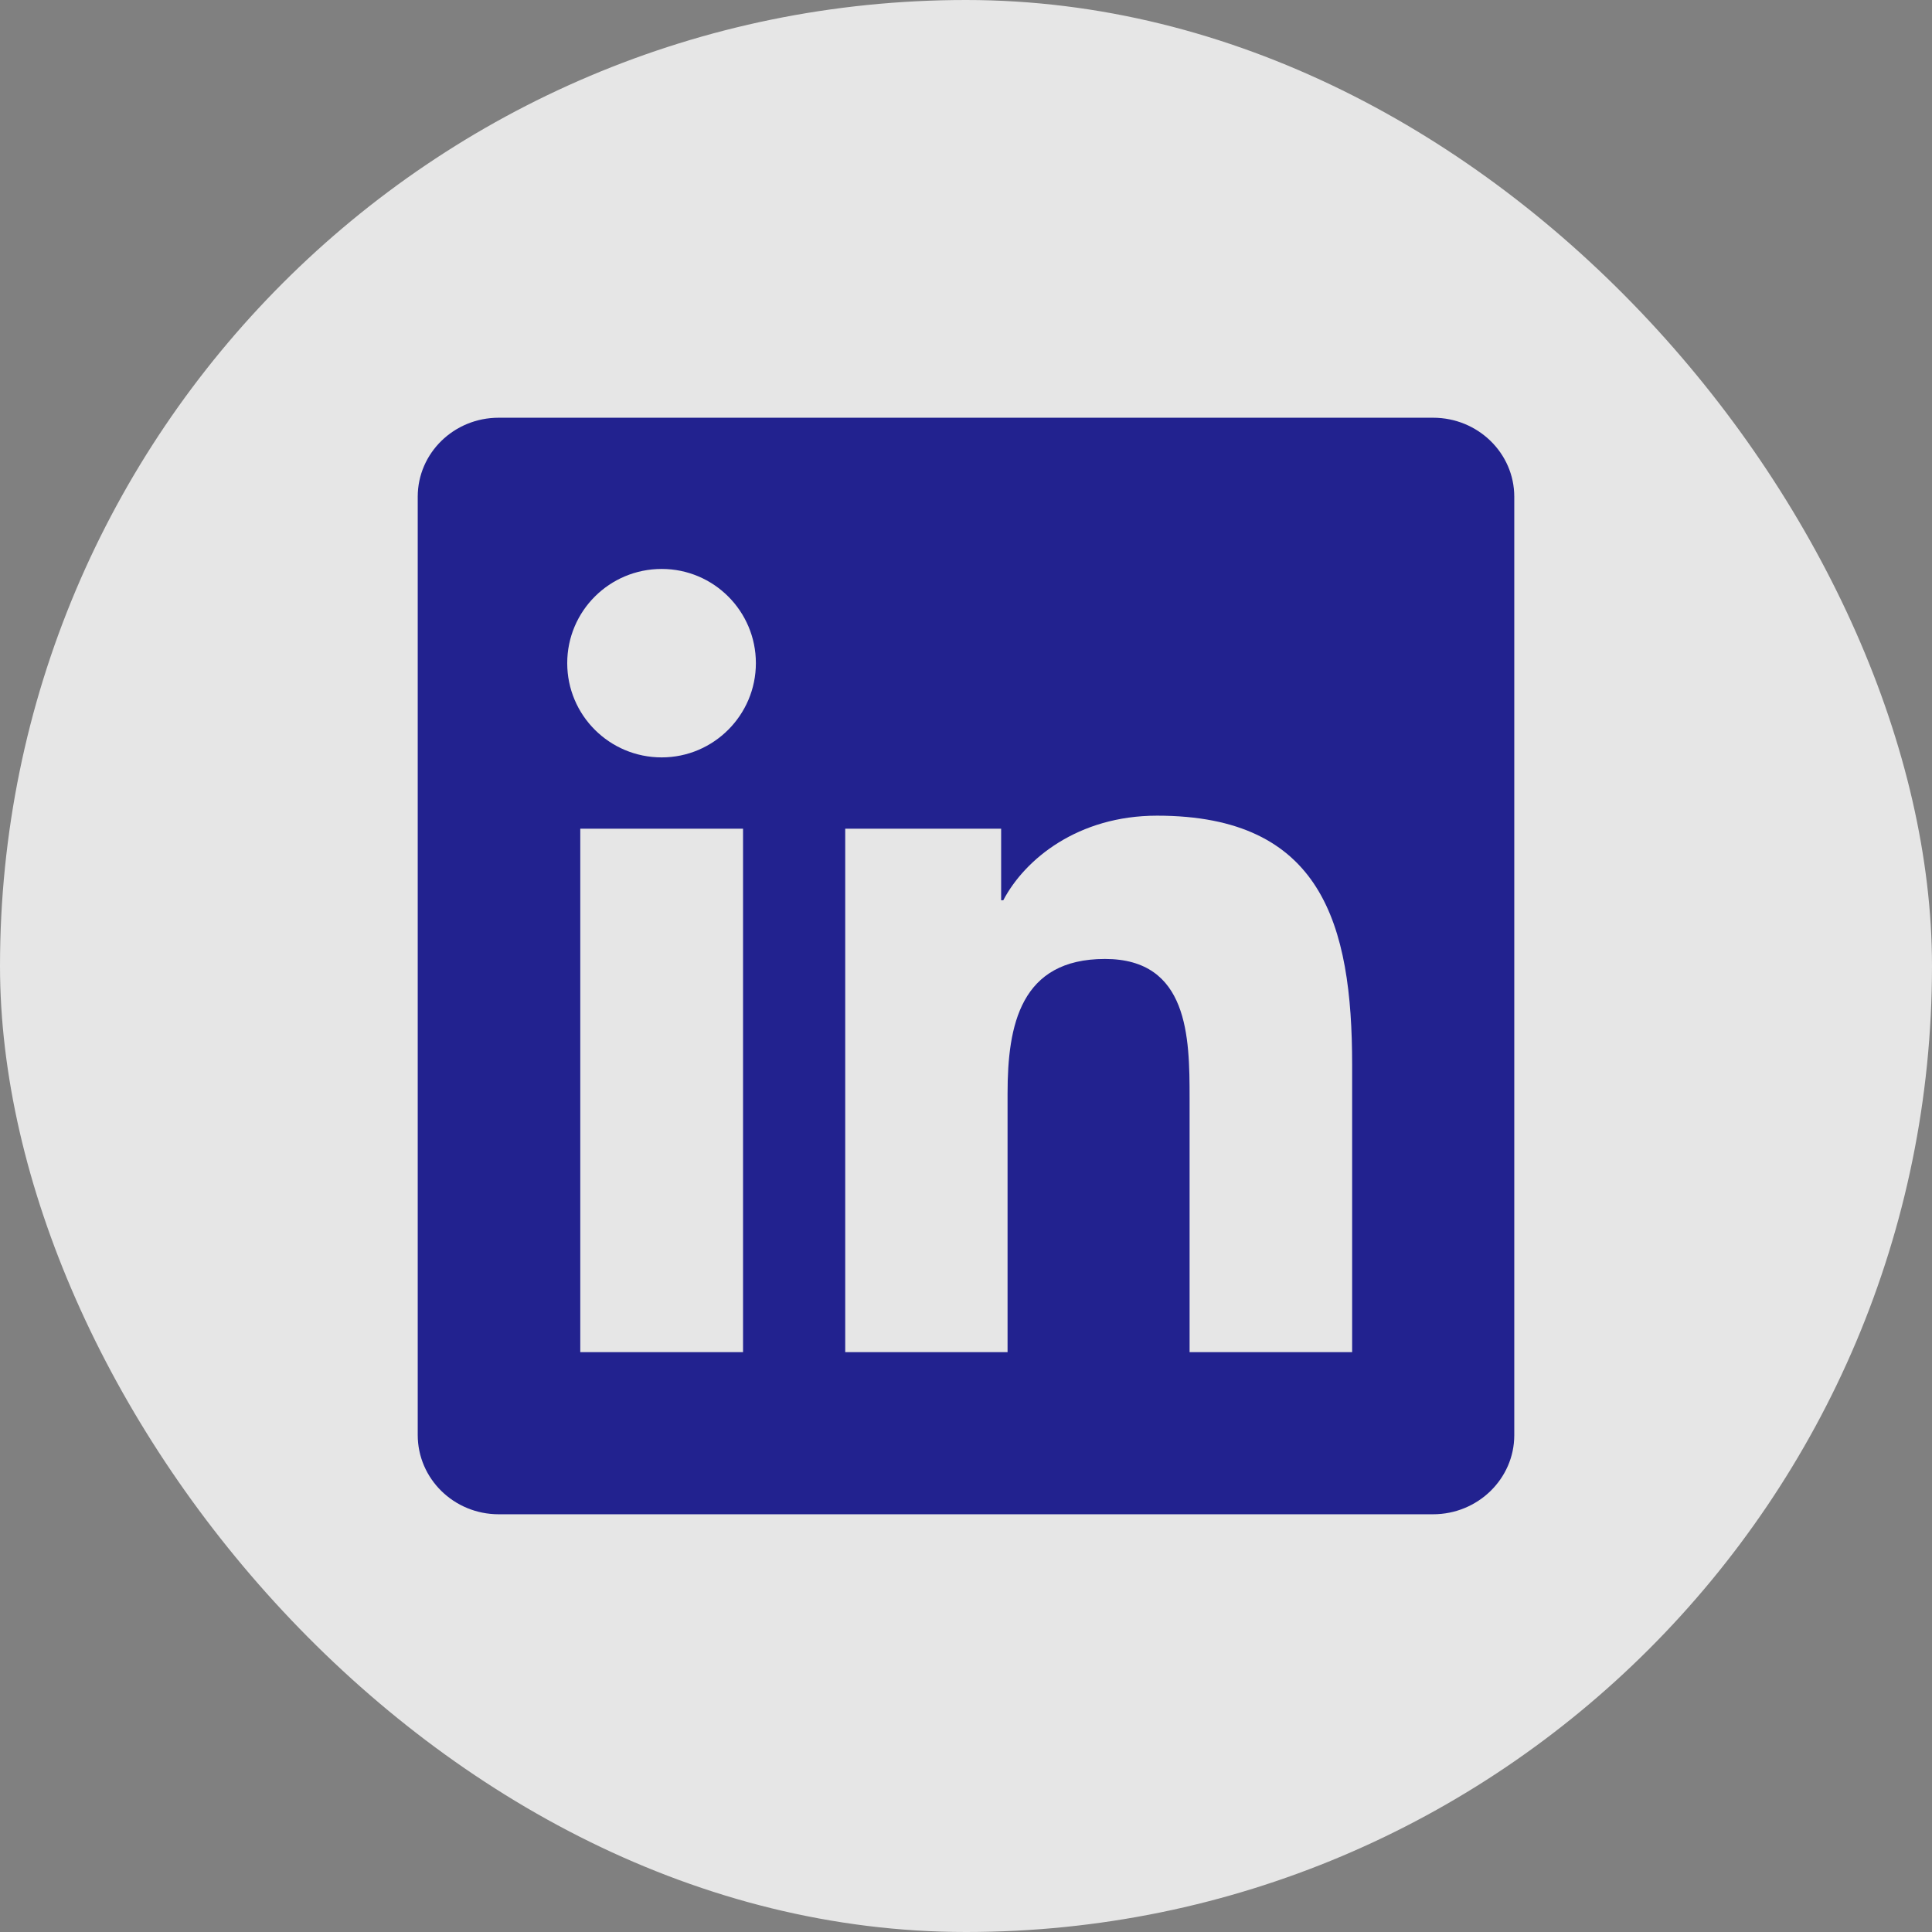 <?xml version="1.0" encoding="UTF-8"?>
<svg xmlns="http://www.w3.org/2000/svg" width="37" height="37" viewBox="0 0 37 37" fill="none">
  <rect x="0" y="0" width="37" height="37" fill="#808080" stroke="none"/>
  <rect width="37" height="37" rx="18.5" fill="white" fill-opacity="0.8"></rect>
  <g clip-path="url(#clip0_613_390)">
    <path d="M27.445 8H9.55C8.693 8 8 8.677 8 9.513V27.482C8 28.319 8.693 29 9.55 29H27.445C28.303 29 29 28.319 29 27.486V9.513C29 8.677 28.303 8 27.445 8ZM14.23 25.895H11.113V15.871H14.23V25.895ZM12.672 14.505C11.671 14.505 10.863 13.697 10.863 12.7C10.863 11.704 11.671 10.896 12.672 10.896C13.668 10.896 14.476 11.704 14.476 12.7C14.476 13.693 13.668 14.505 12.672 14.505ZM25.895 25.895H22.782V21.023C22.782 19.862 22.762 18.365 21.162 18.365C19.542 18.365 19.296 19.632 19.296 20.94V25.895H16.187V15.871H19.173V17.241H19.214C19.628 16.453 20.645 15.621 22.159 15.621C25.313 15.621 25.895 17.696 25.895 20.395V25.895Z" fill="#22228F"></path>
  </g>
  <defs>
    <clipPath id="clip0_613_390">
      <rect width="21" height="21" fill="white" transform="translate(8 8)"></rect>
    </clipPath>
  </defs>
</svg>
